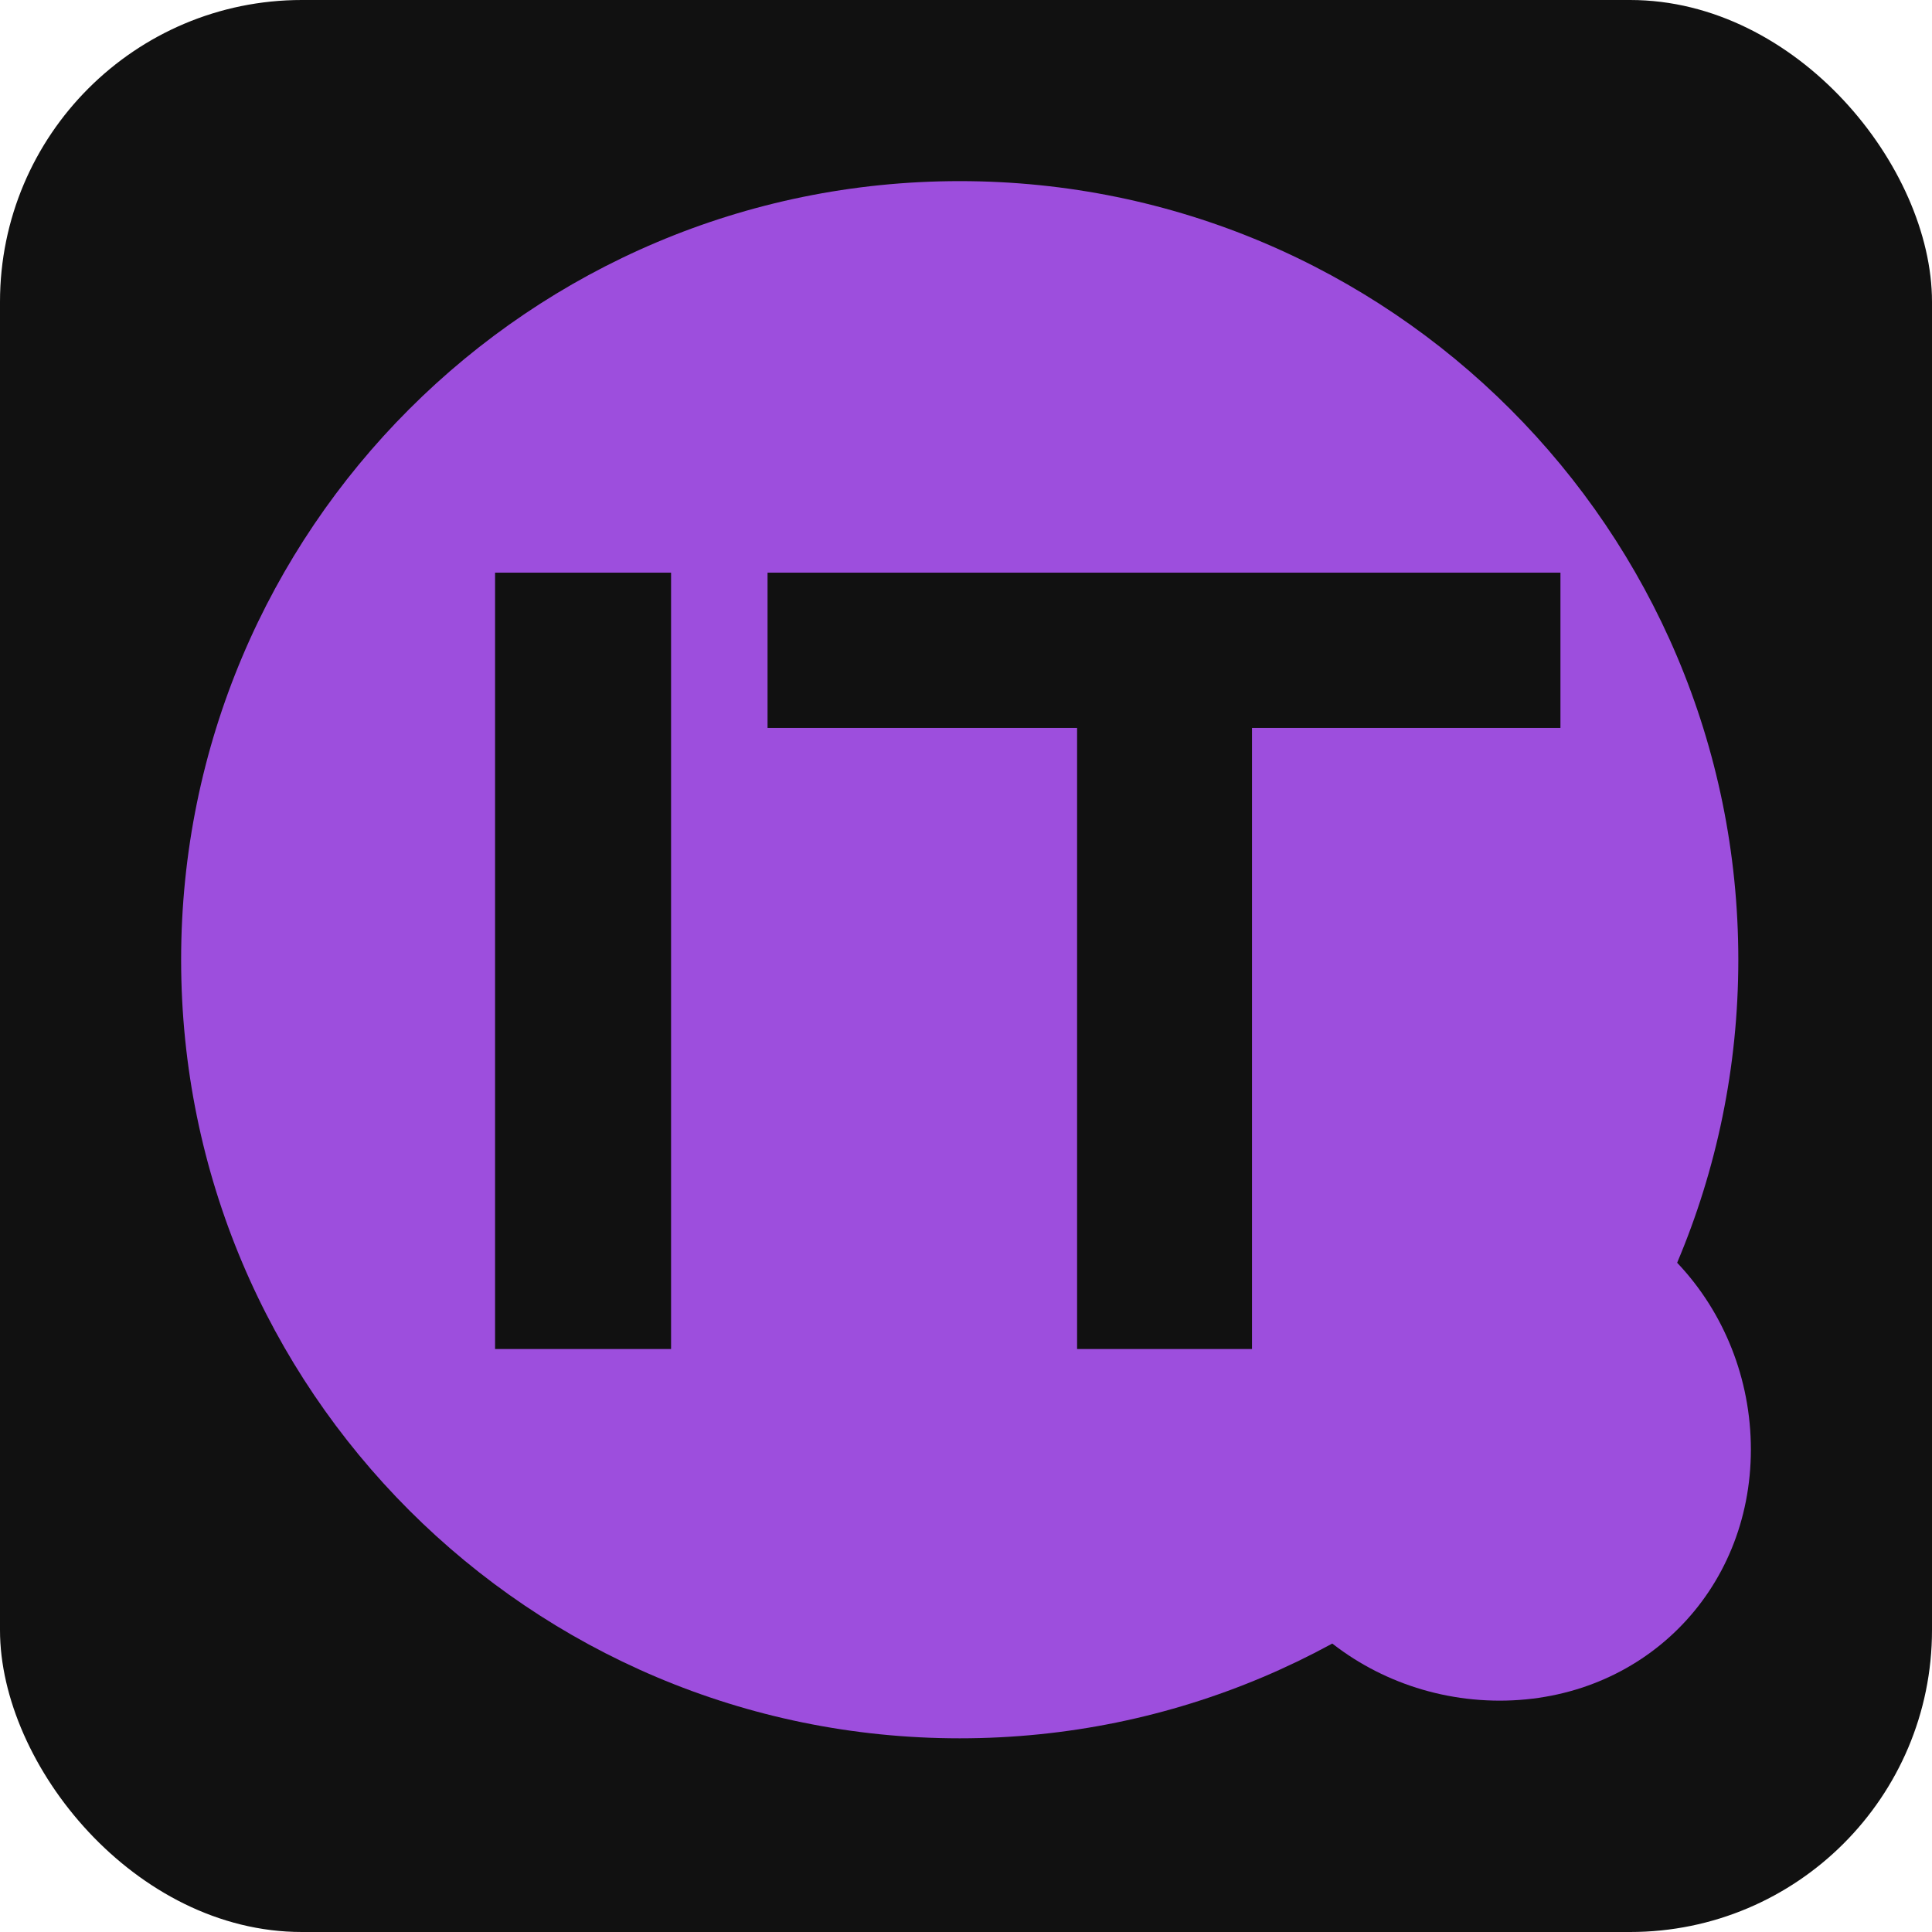 <svg width="32" height="32" viewBox="0 0 32 32" fill="none" xmlns="http://www.w3.org/2000/svg">
<rect width="32" height="32" rx="5" fill="#111111"/>
<path d="M29 24.008C29 26.363 27.195 28.168 24.84 28.168C22.485 28.168 20.472 26.363 20.472 24.008C20.472 21.653 22.485 19.64 24.84 19.64C27.195 19.64 29 21.653 29 24.008Z" fill="#9D4EDD"/>
<path d="M28.792 15.896C28.792 23.018 23.018 28.792 15.896 28.792C8.774 28.792 3 23.018 3 15.896C3 8.774 8.774 3 15.896 3C23.018 3 28.792 8.774 28.792 15.896Z" fill="#9D4EDD"/>
<path d="M8.2 9.485H11.115V22.344H8.2V9.485ZM17.84 10.788H20.737V22.344H17.84V10.788ZM12.713 9.485H25.846V12.057H12.713V9.485Z" fill="#111111"/>
</svg>
